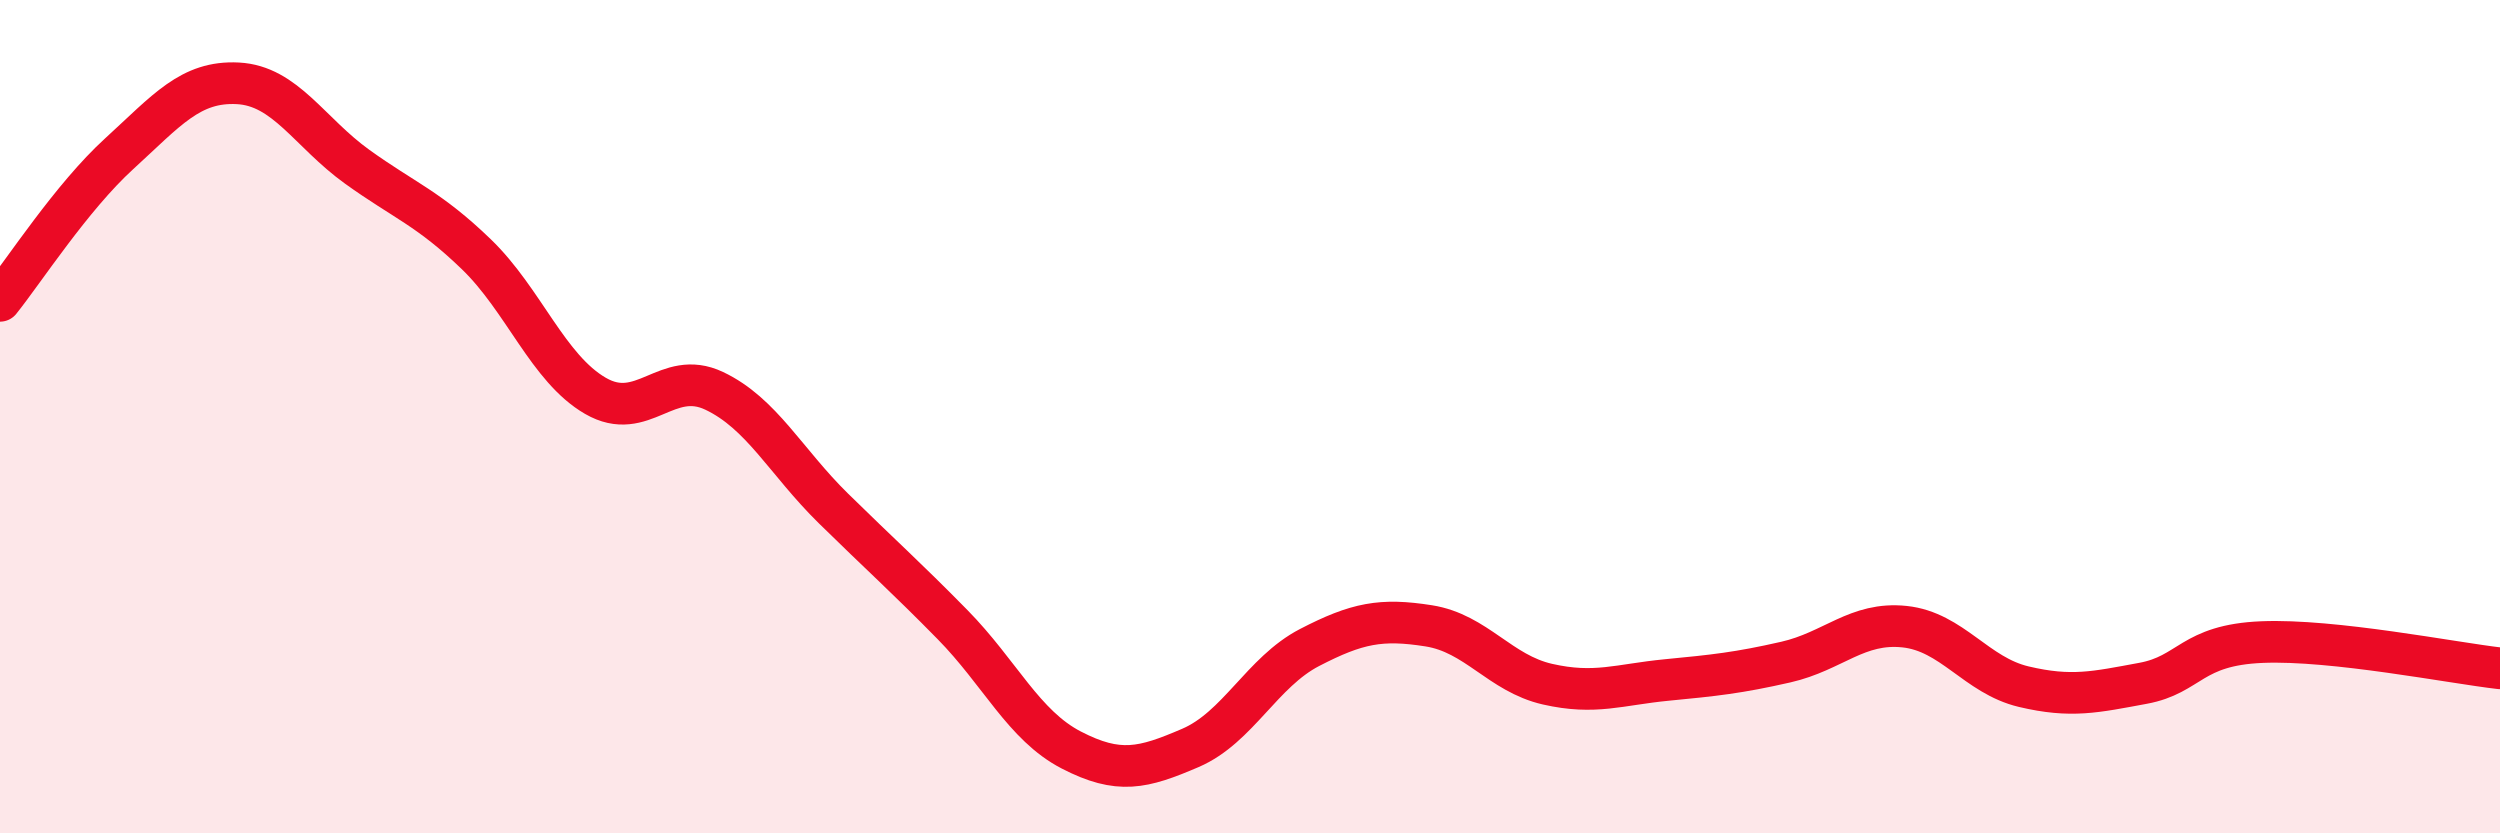 
    <svg width="60" height="20" viewBox="0 0 60 20" xmlns="http://www.w3.org/2000/svg">
      <path
        d="M 0,7.22 C 0.57,6.51 1.72,4.73 2.86,3.69 C 4,2.65 4.57,1.94 5.71,2 C 6.85,2.06 7.43,3.18 8.57,4 C 9.71,4.82 10.29,5 11.43,6.1 C 12.57,7.2 13.15,8.84 14.29,9.5 C 15.43,10.16 16,8.84 17.14,9.38 C 18.28,9.92 18.86,11.08 20,12.2 C 21.14,13.32 21.72,13.83 22.86,14.99 C 24,16.15 24.57,17.41 25.71,18 C 26.85,18.59 27.43,18.44 28.57,17.95 C 29.71,17.46 30.29,16.13 31.43,15.54 C 32.57,14.95 33.15,14.84 34.29,15.02 C 35.43,15.2 36,16.16 37.14,16.42 C 38.28,16.68 38.86,16.43 40,16.32 C 41.14,16.21 41.72,16.15 42.86,15.89 C 44,15.63 44.57,14.92 45.71,15.04 C 46.85,15.16 47.43,16.21 48.57,16.48 C 49.71,16.75 50.29,16.61 51.43,16.4 C 52.57,16.19 52.58,15.48 54.29,15.41 C 56,15.34 58.86,15.91 60,16.04L60 20L0 20Z"
        fill="#EB0A25"
        opacity="0.1"
        stroke-linecap="round"
        stroke-linejoin="round"
      />
      <path
        d="M 0,7.22 C 0.57,6.51 1.72,4.73 2.86,3.69 C 4,2.65 4.57,1.94 5.71,2 C 6.85,2.06 7.43,3.18 8.57,4 C 9.71,4.82 10.29,5 11.43,6.1 C 12.57,7.2 13.15,8.84 14.29,9.5 C 15.43,10.16 16,8.84 17.14,9.38 C 18.28,9.92 18.86,11.08 20,12.2 C 21.14,13.32 21.72,13.83 22.86,14.99 C 24,16.15 24.57,17.41 25.71,18 C 26.85,18.59 27.43,18.44 28.57,17.95 C 29.71,17.46 30.29,16.13 31.43,15.54 C 32.57,14.95 33.15,14.84 34.29,15.02 C 35.43,15.2 36,16.16 37.14,16.42 C 38.28,16.68 38.86,16.43 40,16.32 C 41.14,16.21 41.72,16.15 42.86,15.89 C 44,15.63 44.57,14.92 45.71,15.04 C 46.85,15.16 47.43,16.21 48.57,16.48 C 49.71,16.75 50.29,16.61 51.43,16.4 C 52.57,16.19 52.58,15.48 54.29,15.41 C 56,15.34 58.86,15.91 60,16.04"
        stroke="#EB0A25"
        stroke-width="1"
        fill="none"
        stroke-linecap="round"
        stroke-linejoin="round"
      />
    </svg>
  